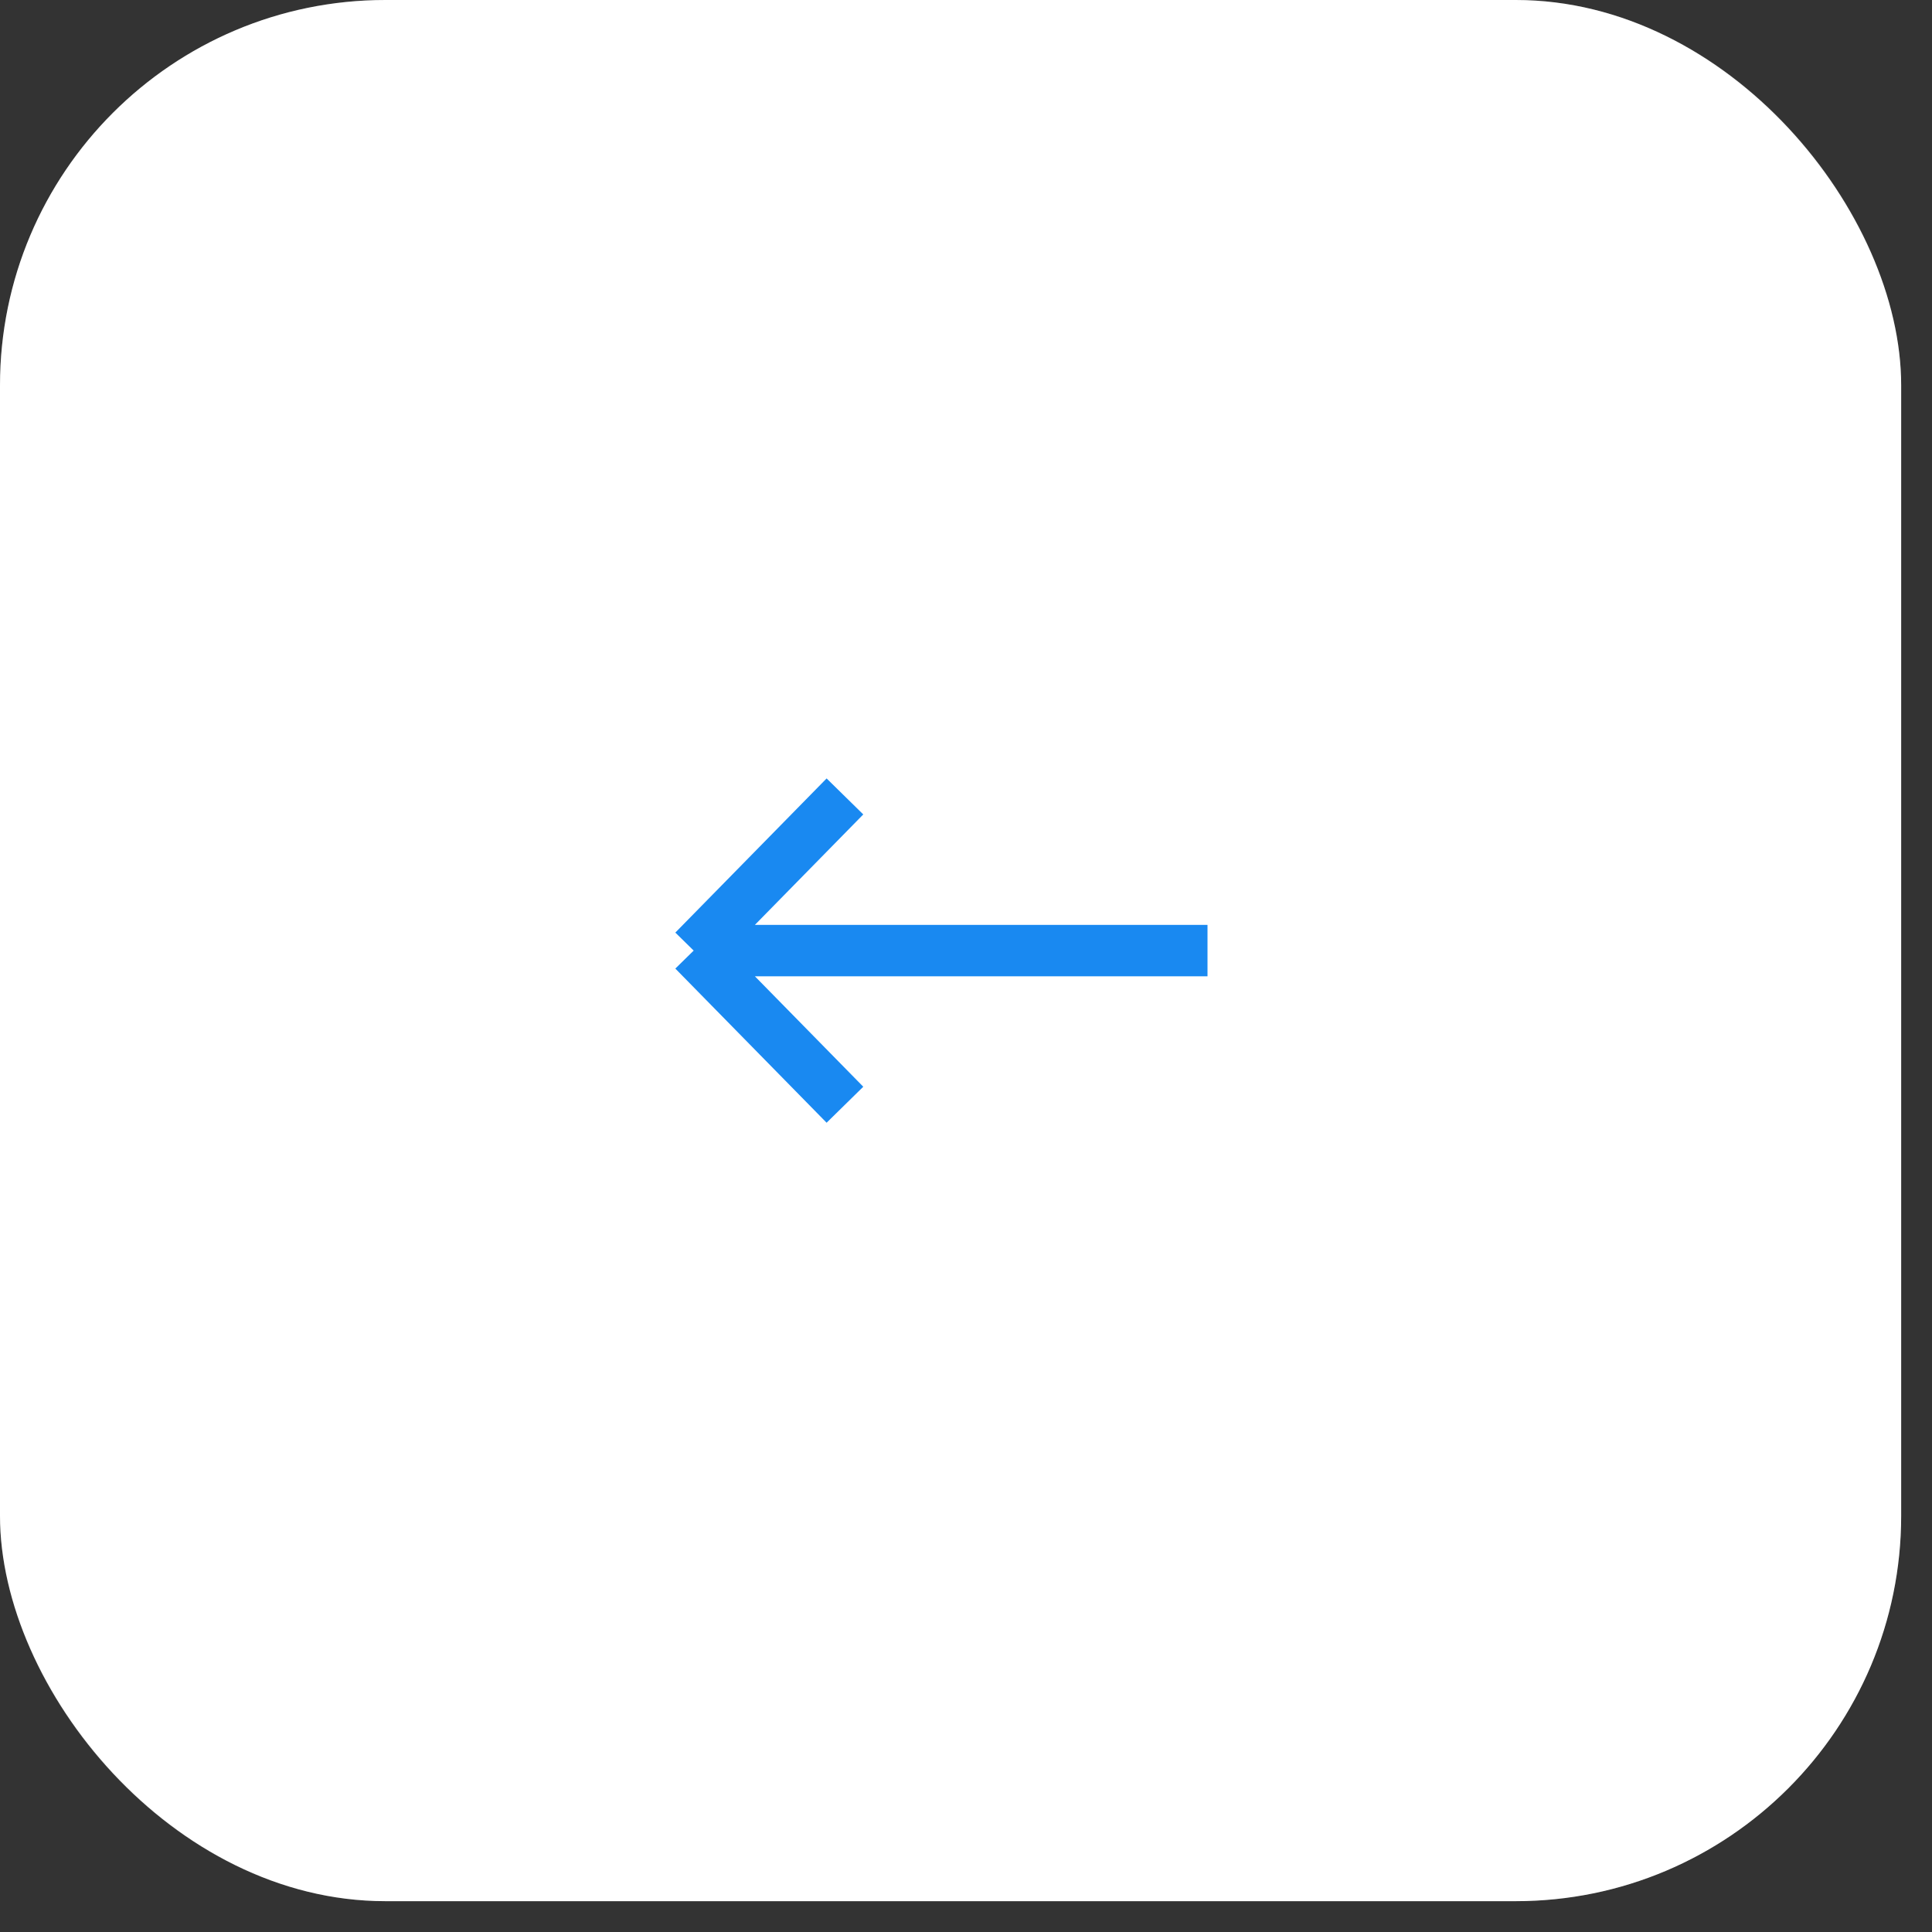 <?xml version="1.0" encoding="UTF-8"?> <svg xmlns="http://www.w3.org/2000/svg" width="47" height="47" viewBox="0 0 47 47" fill="none"><rect x="0" y="0" width="47" height="47" fill="#333333" stroke="none"/><rect width="46.25" height="46.25" rx="9.375" fill="white"></rect><rect x="0.312" y="0.312" width="45.625" height="45.625" rx="9.062" stroke="white" stroke-opacity="0.15" stroke-width="0.625"></rect><path d="M29.375 23.125H16.875M16.875 23.125L20.555 19.375M16.875 23.125L20.555 26.875" stroke="#1989F1" stroke-width="1.25"></path></svg> 